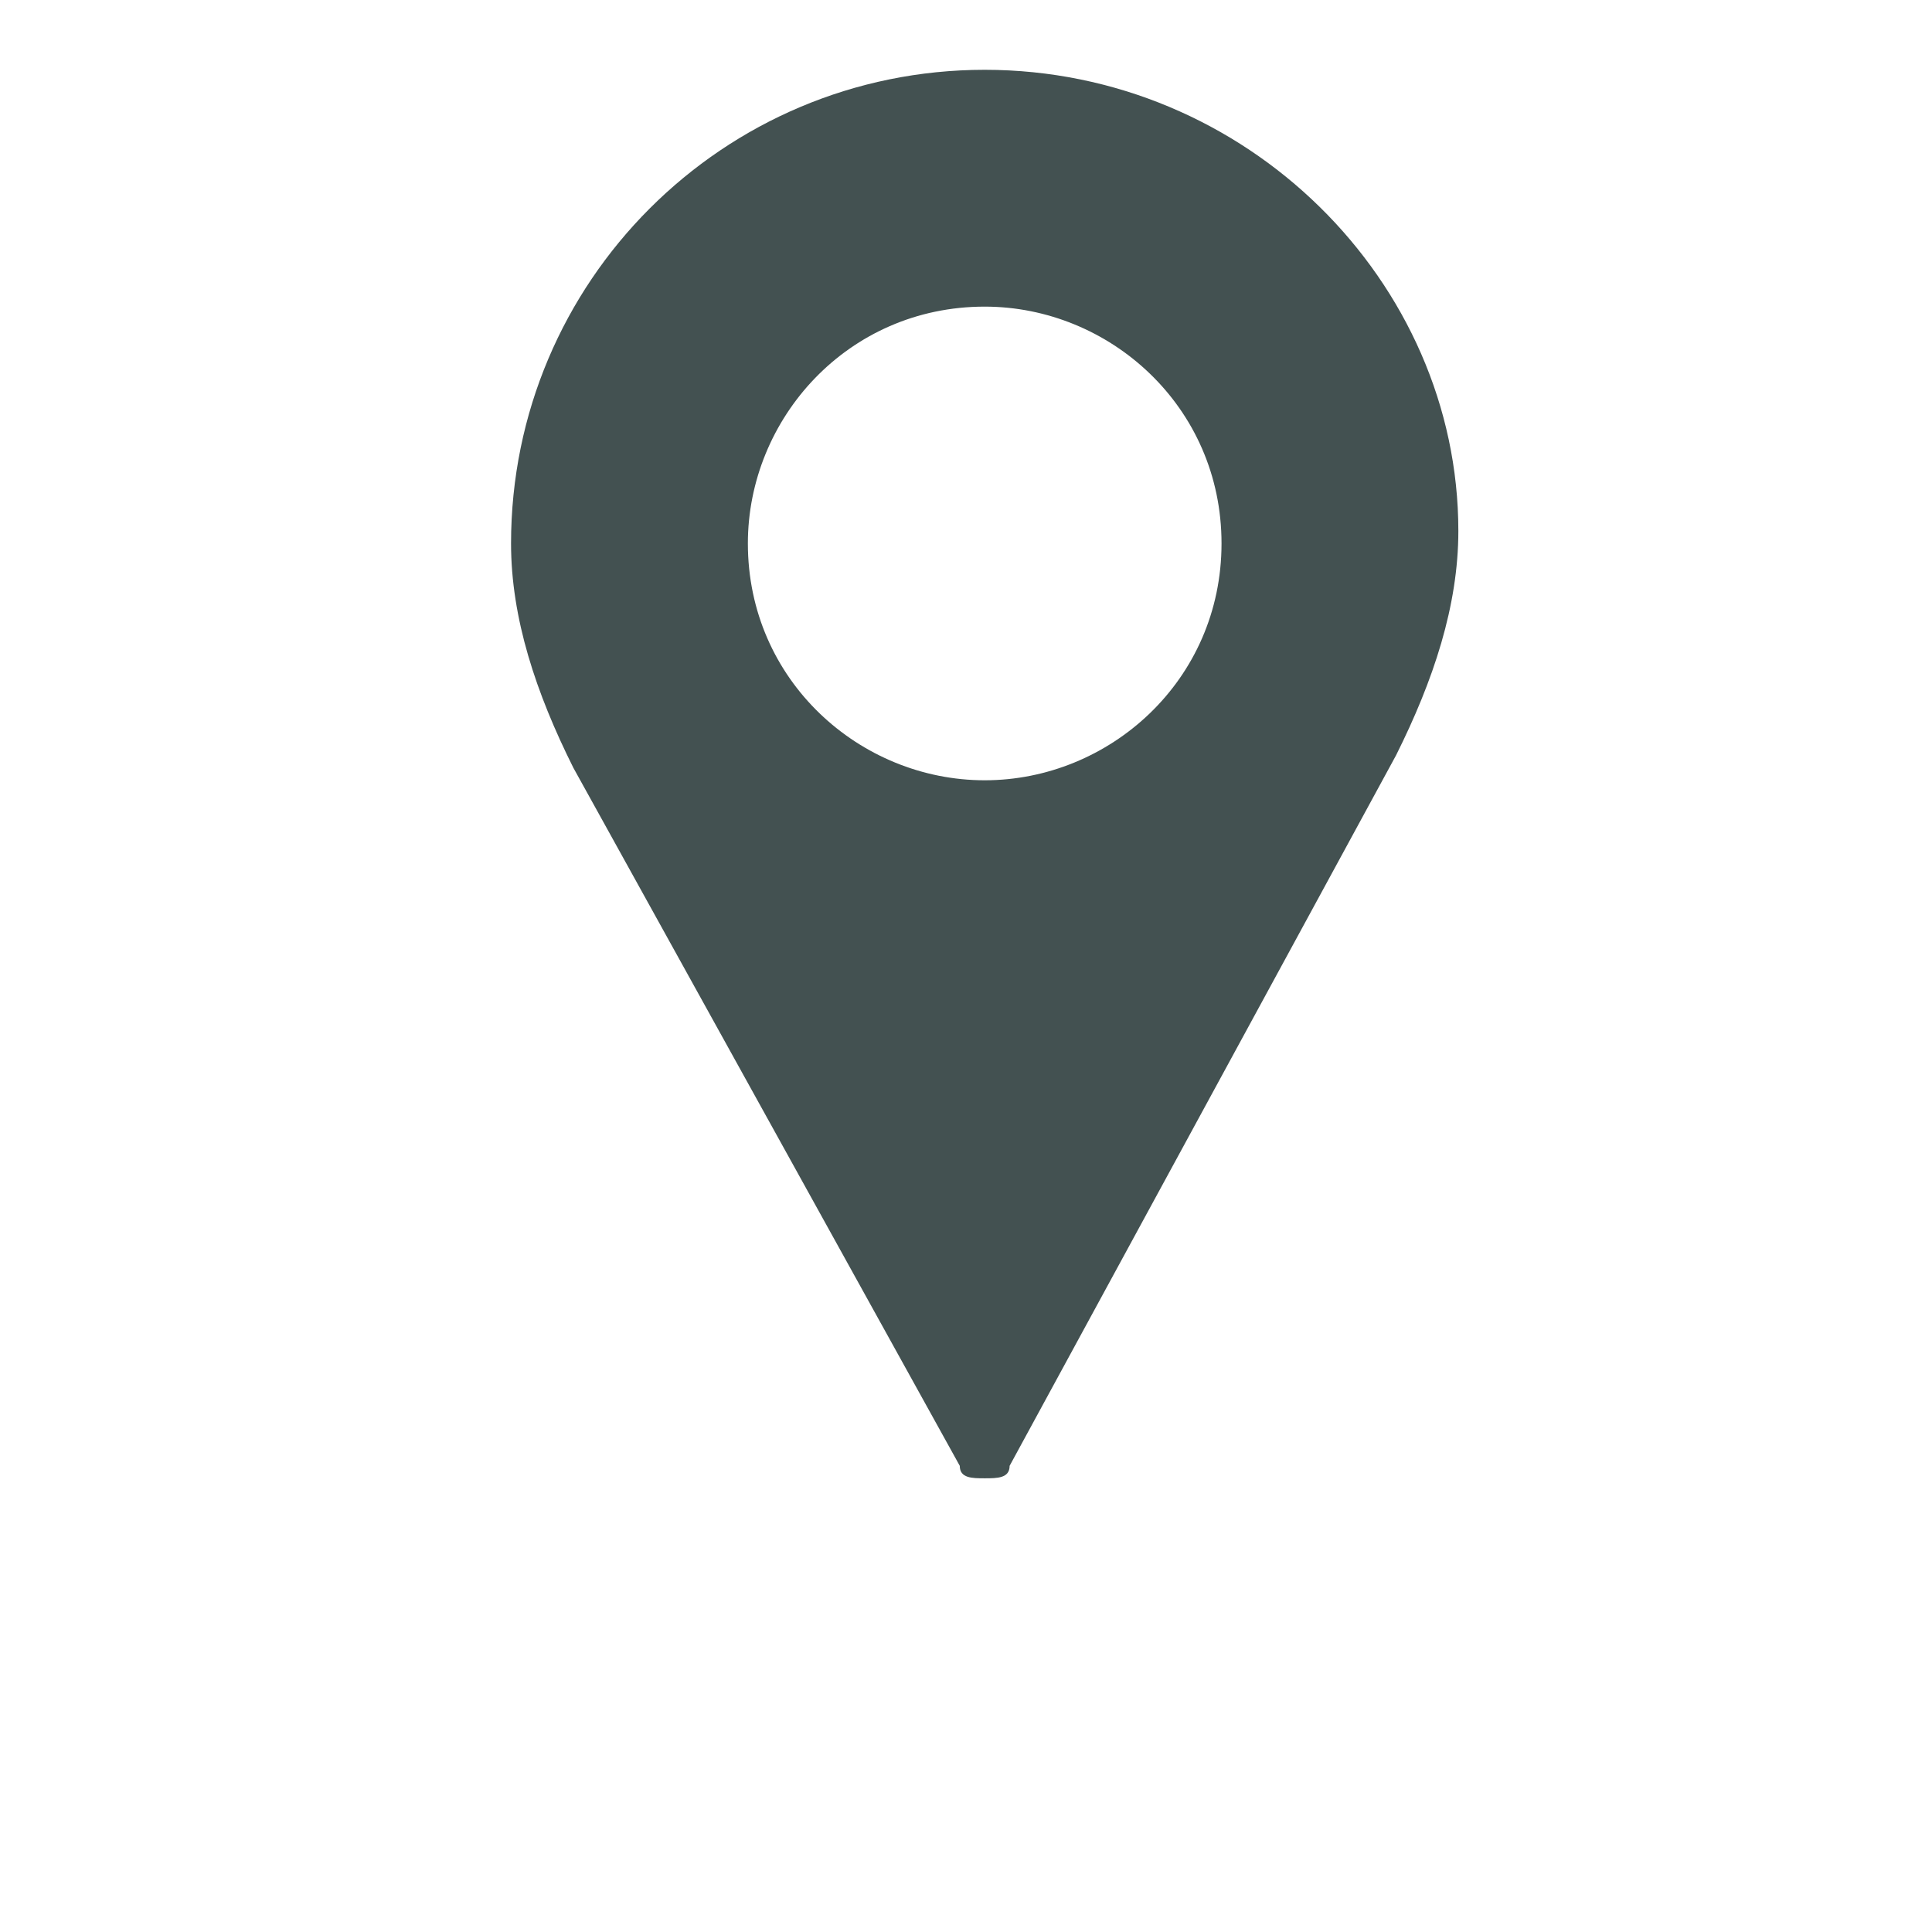 <svg enable-background="new 0 0 15.5 15.5" viewBox="0 0 15.5 15.5" xmlns="http://www.w3.org/2000/svg"><path d="m88.9-41.8c-2.1 0-3.8 1.7-3.8 3.8 0 .6.2 1.2.5 1.8l3.1 5.6c0 .1.1.1.2.1s.2 0 .2-.1l3.1-5.7c.3-.6.5-1.2.5-1.8 0-2-1.7-3.7-3.8-3.7zm0 5.7c-1 0-1.9-.8-1.9-1.9 0-1 .8-1.9 1.9-1.9 1 0 1.9.8 1.9 1.9s-.9 1.9-1.9 1.9z" fill="#435151" transform="translate(-81 42.36)"/></svg>